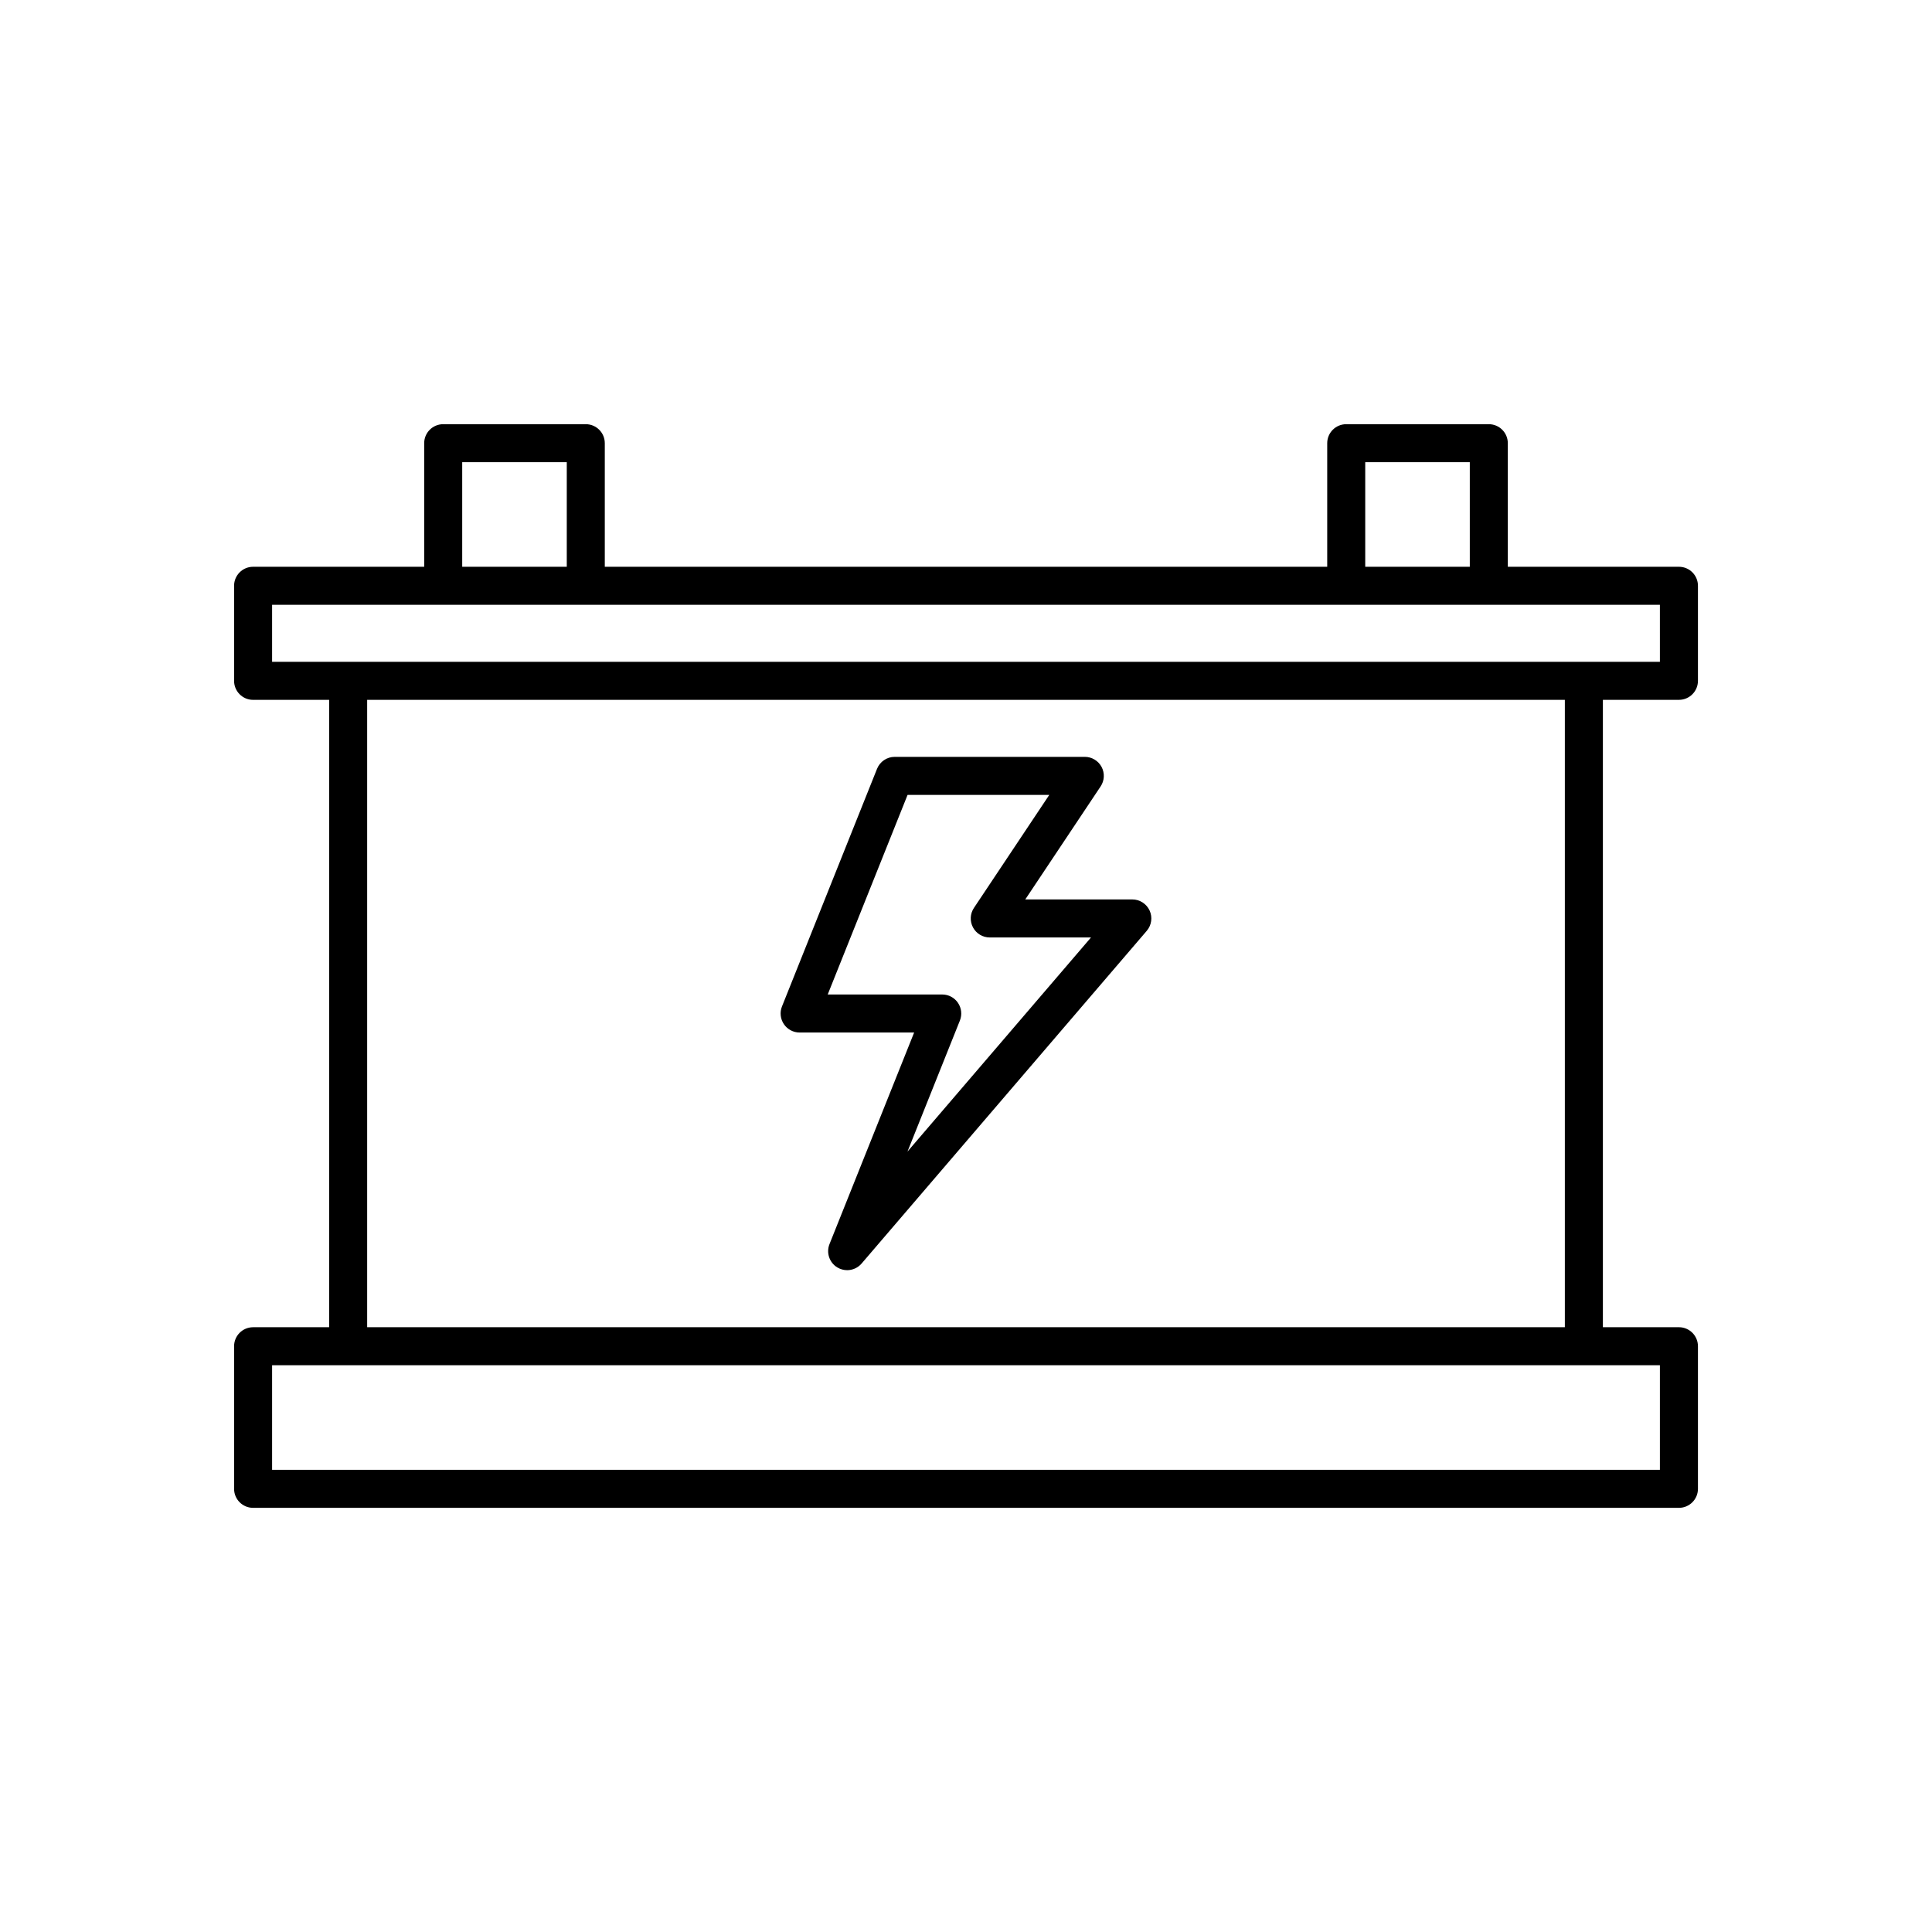 <?xml version="1.0" encoding="UTF-8"?>
<!-- Uploaded to: SVG Repo, www.svgrepo.com, Generator: SVG Repo Mixer Tools -->
<svg fill="#000000" width="800px" height="800px" version="1.1" viewBox="144 144 512 512" xmlns="http://www.w3.org/2000/svg">
 <g>
  <path d="m588.93 294.2h-45.344v-32.746c0-2.781-2.254-5.039-5.039-5.039h-37.781c-2.781 0-5.039 2.254-5.039 5.039v32.746h-191.45v-32.746c0-2.781-2.254-5.039-5.039-5.039h-37.785c-2.781 0-5.039 2.254-5.039 5.039l0.004 32.746h-45.344c-2.781 0-5.039 2.254-5.039 5.039v25.191c0 2.781 2.254 5.039 5.039 5.039h20.152v166.26h-20.152c-2.781 0-5.039 2.254-5.039 5.039v37.785c0 2.781 2.254 5.039 5.039 5.039h377.86c2.781 0 5.039-2.254 5.039-5.039v-37.789c0-2.781-2.254-5.039-5.039-5.039h-20.152v-166.26h20.152c2.781 0 5.039-2.254 5.039-5.039v-25.191c0-2.781-2.254-5.035-5.039-5.035zm-83.129-27.711h27.711v27.711h-27.711zm-239.31 0h27.711v27.711h-27.711zm317.4 239.31v27.711h-367.78v-27.711zm-342.59-10.074v-166.26h317.4v166.26zm342.59-176.33h-367.78v-15.113h45.344l37.785-0.004h284.65z"/>
  <path d="m444.08 382.36h-28.371l19.969-29.953c1.031-1.543 1.125-3.531 0.25-5.172-0.879-1.637-2.586-2.66-4.441-2.66h-50.383c-2.059 0-3.91 1.254-4.68 3.168l-25.191 62.977c-0.621 1.551-0.43 3.312 0.508 4.695 0.938 1.387 2.5 2.215 4.172 2.215h30.344l-22.43 56.066c-0.914 2.289-0.039 4.906 2.07 6.184 0.812 0.488 1.715 0.727 2.609 0.727 1.43 0 2.84-0.609 3.828-1.758l75.57-88.168c1.277-1.492 1.574-3.598 0.754-5.387-0.824-1.785-2.609-2.934-4.578-2.934zm-59.59 66.82 13.891-34.719c0.621-1.551 0.43-3.312-0.508-4.695-0.938-1.387-2.5-2.215-4.176-2.215h-30.344l21.164-52.898h37.555l-19.969 29.953c-1.031 1.543-1.125 3.531-0.25 5.172 0.875 1.637 2.582 2.66 4.441 2.66h26.832z"/>
 </g>
</svg>